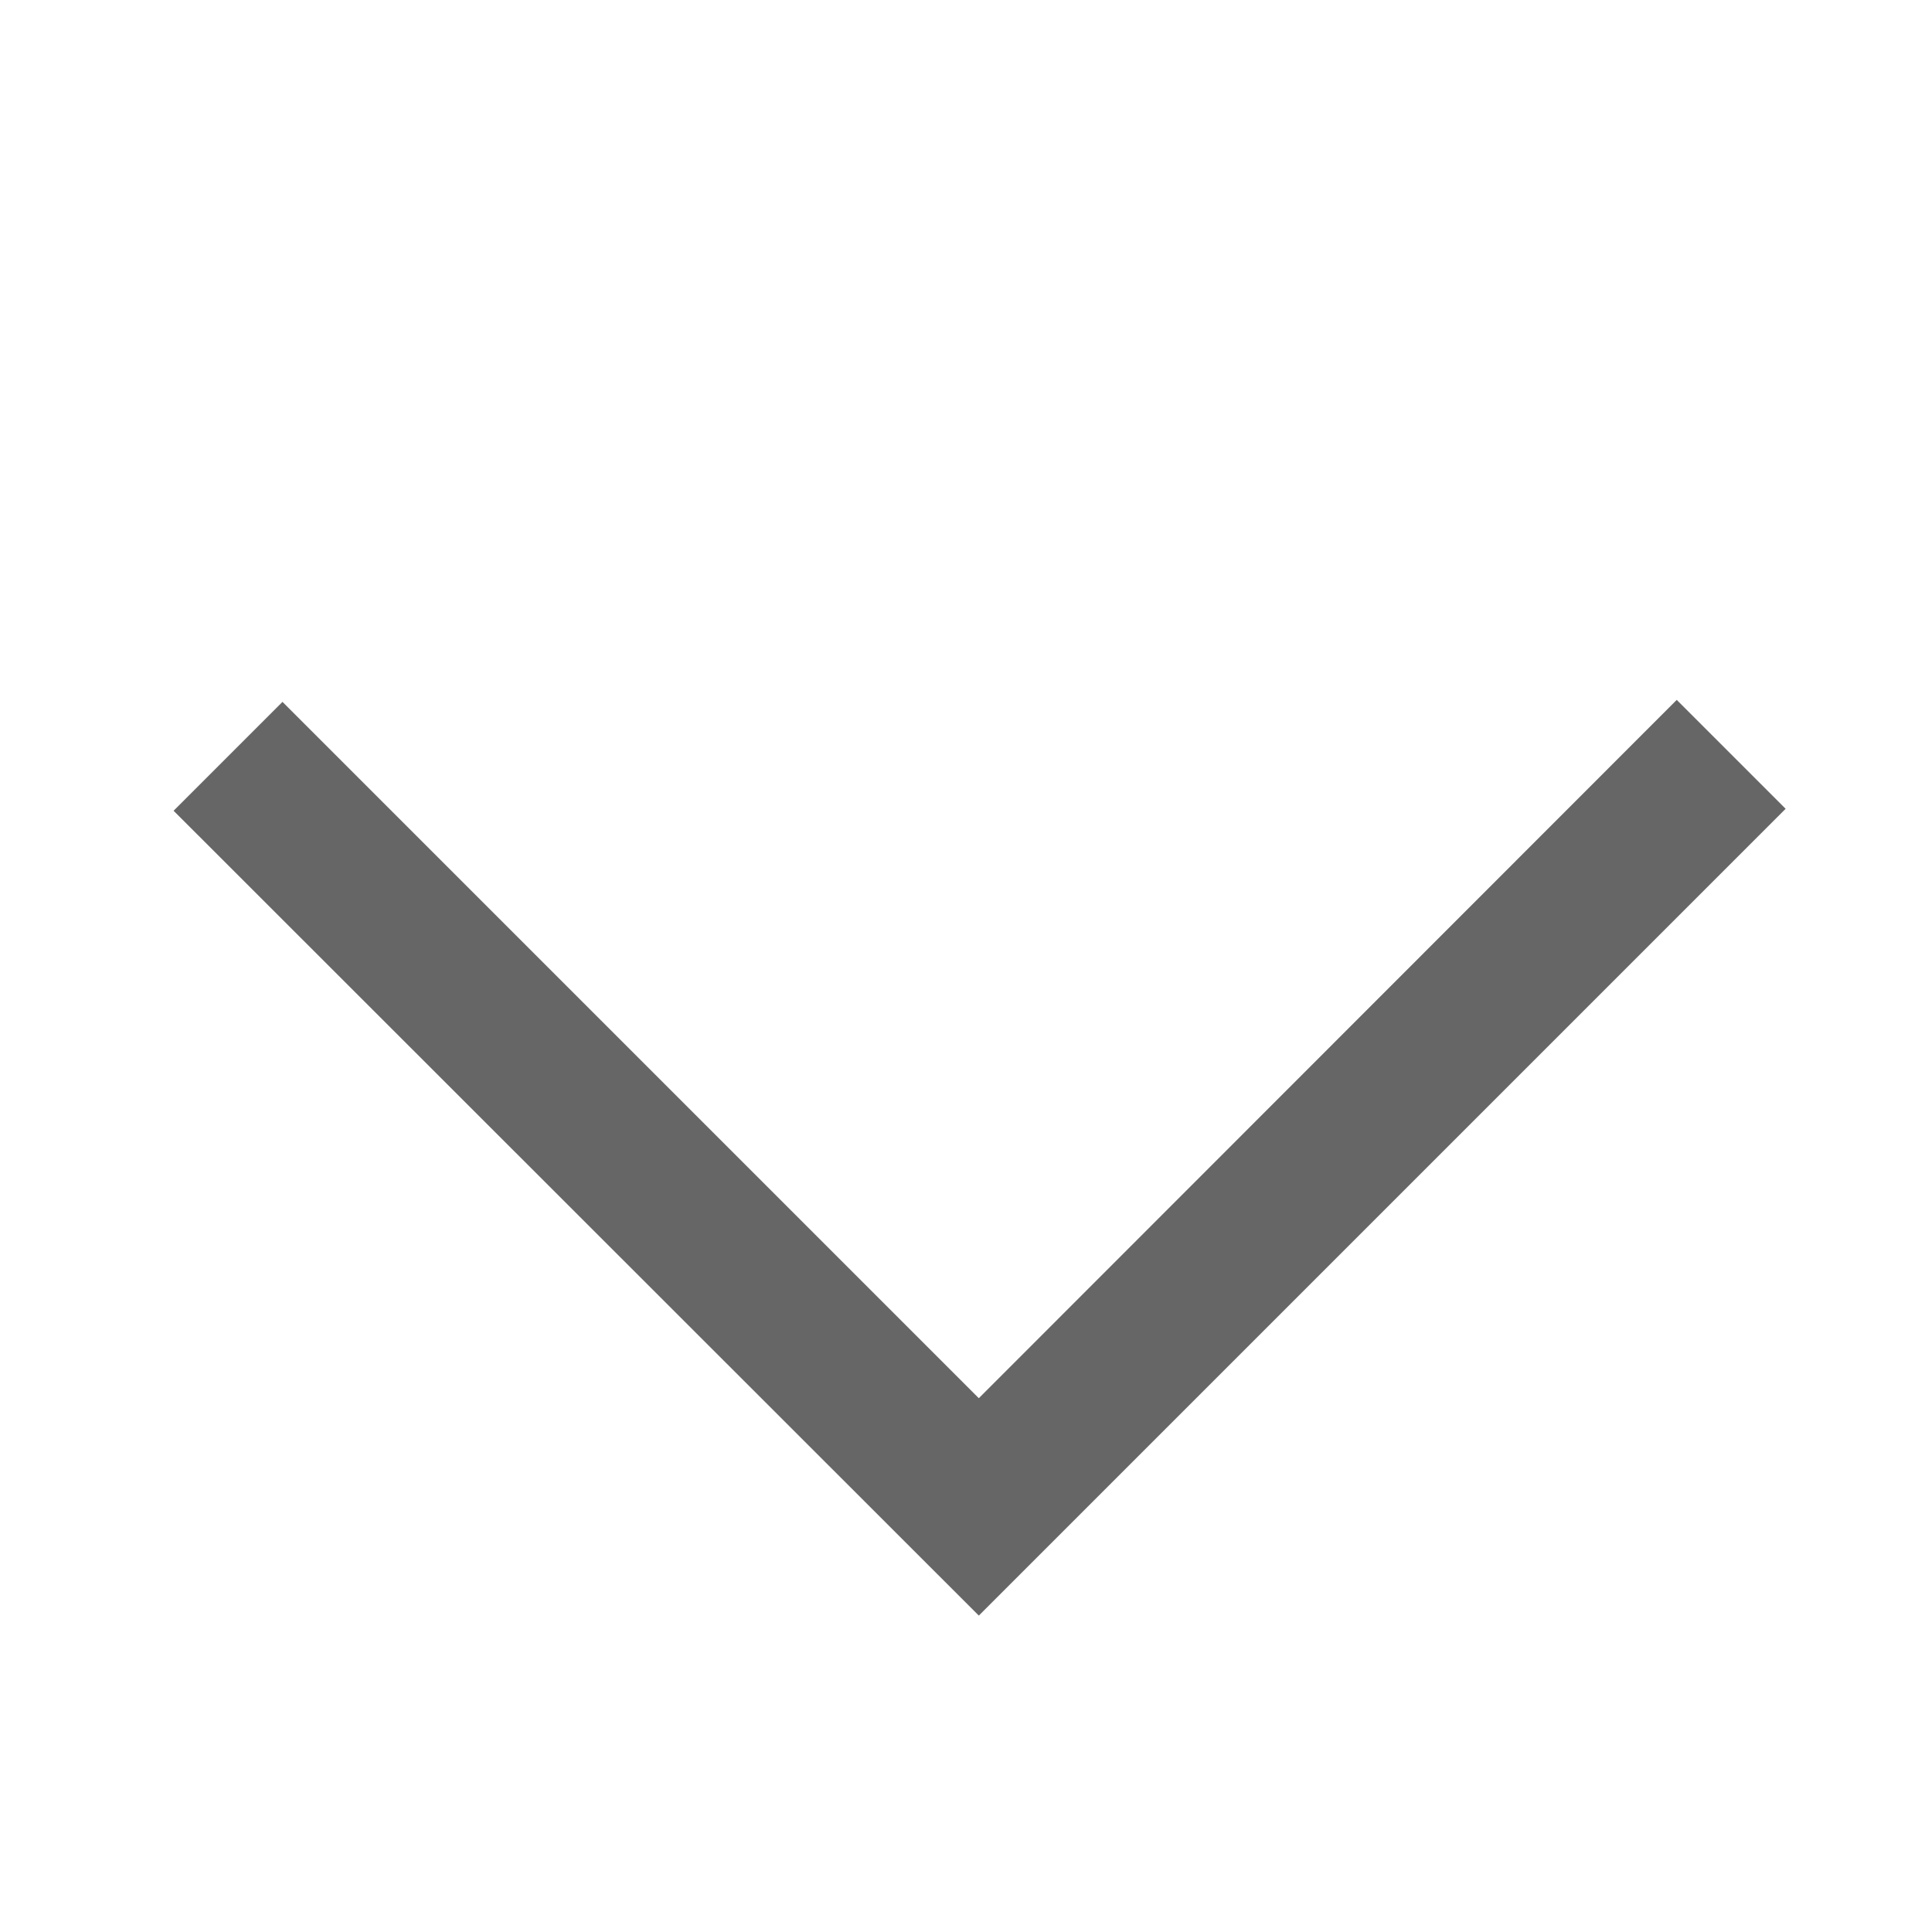 <?xml version="1.0" encoding="utf-8"?>
<!-- Generator: Adobe Illustrator 25.4.1, SVG Export Plug-In . SVG Version: 6.00 Build 0)  -->
<svg version="1.1" id="Layer_2_00000124851320958193058540000002550121285400234890_"
	 xmlns="http://www.w3.org/2000/svg" xmlns:xlink="http://www.w3.org/1999/xlink" x="0px" y="0px" viewBox="0 0 489.7 489.7"
	 style="enable-background:new 0 0 489.7 489.7;" xml:space="preserve">
<style type="text/css">
	.st0{fill:#666666;}
</style>
<polygon class="st0" points="248.1,409.5 44,205.5 71.6,177.9 248.1,354.4 425,177.4 452.6,205 "/>
</svg>
